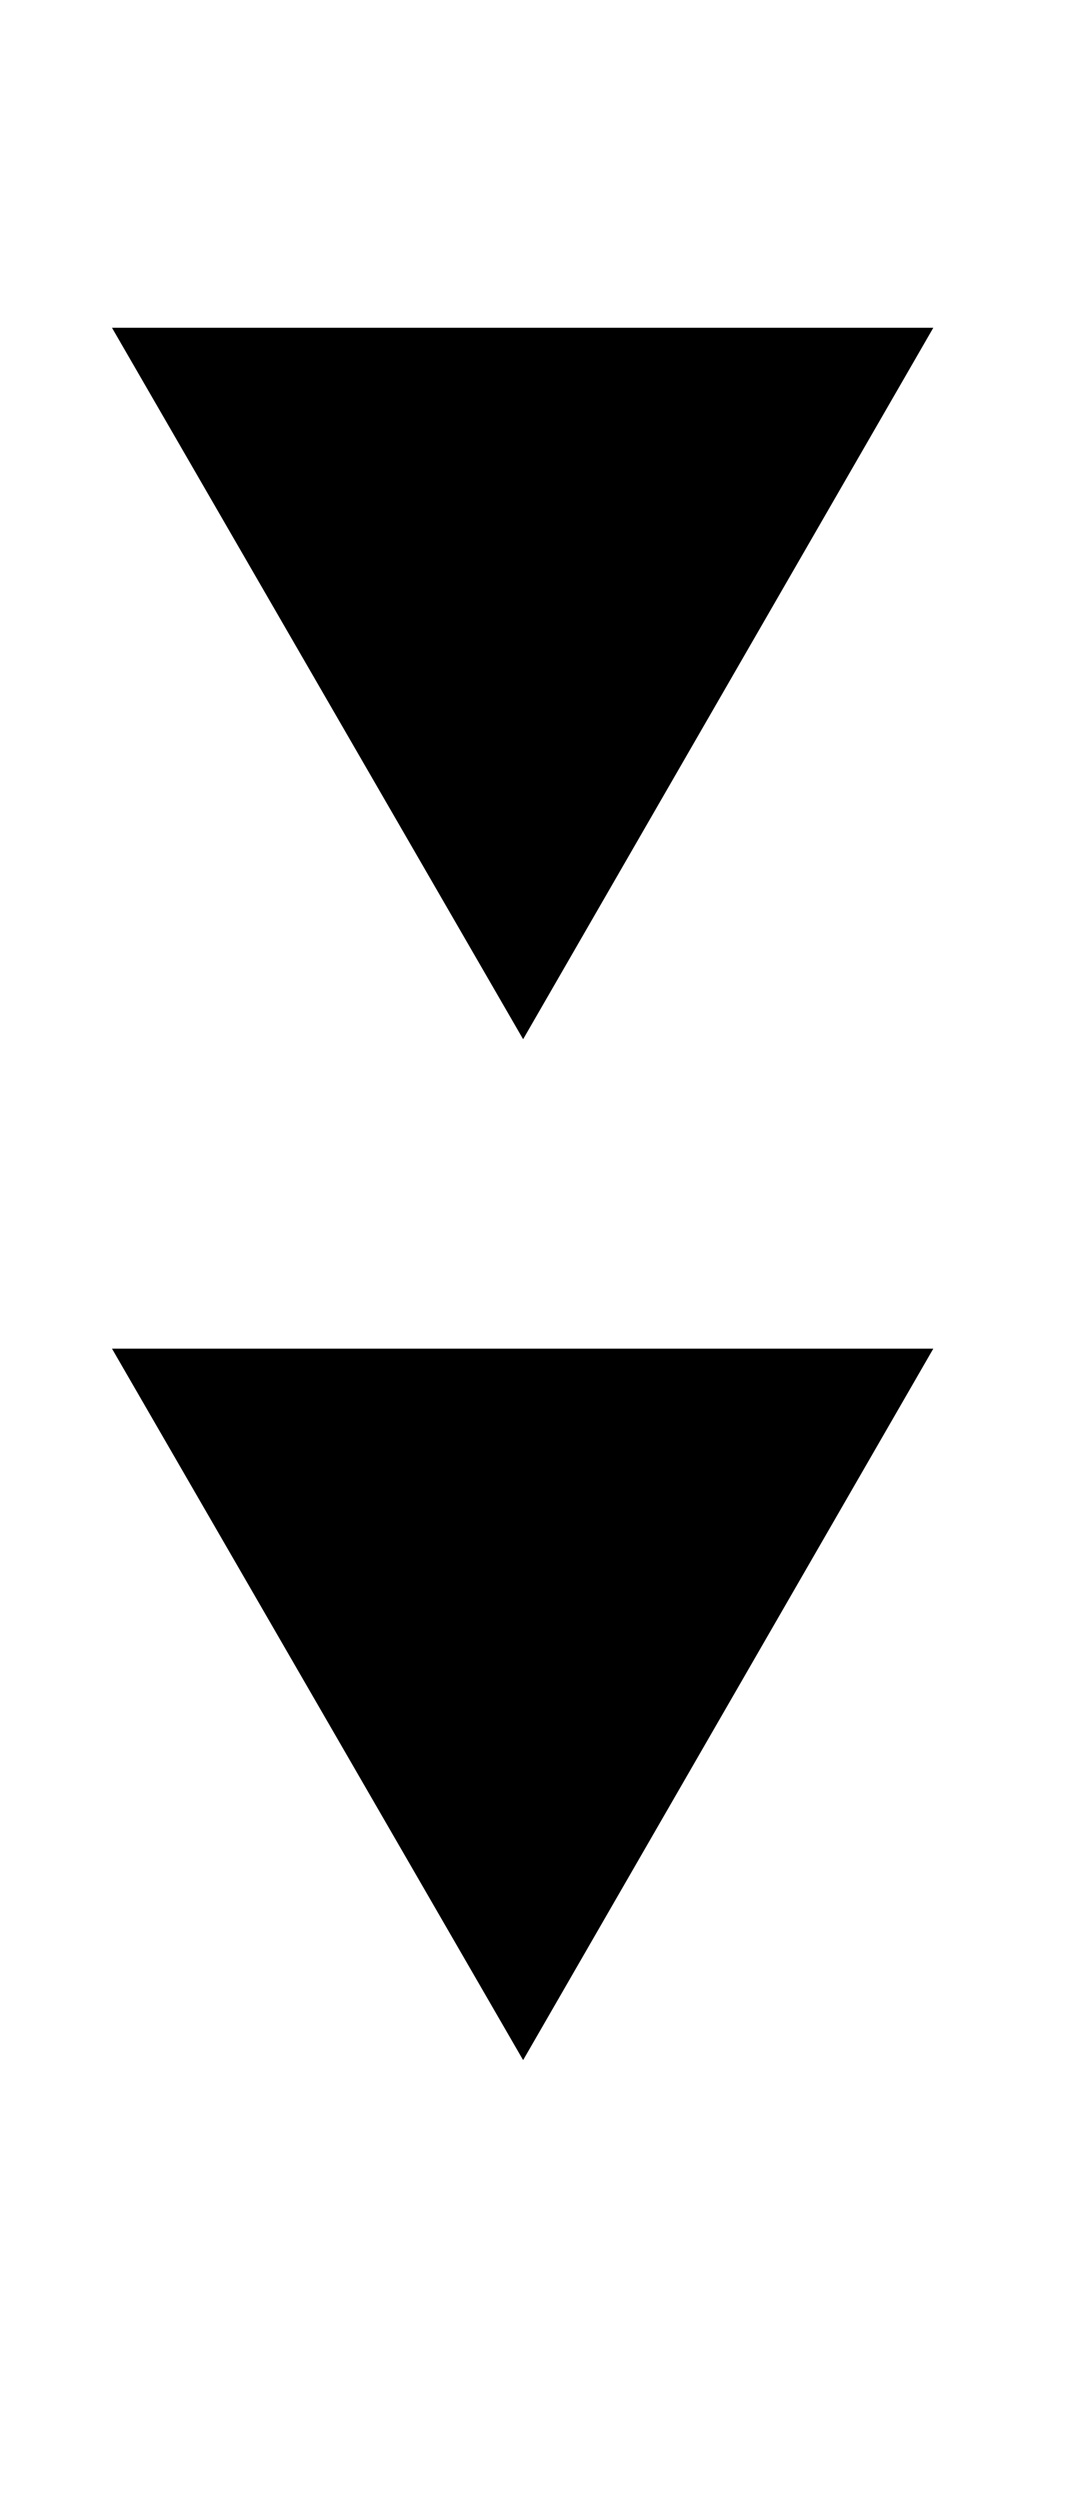 <svg width="9" height="21" viewBox="0 0 9 21" fill="none" xmlns="http://www.w3.org/2000/svg">
<path d="M4.396 8.729L0.941 2.753H7.843L4.396 8.729Z" fill="black"/>
<path d="M4.396 17.304L0.941 11.328H7.843L4.396 17.304Z" fill="black"/>
</svg>
